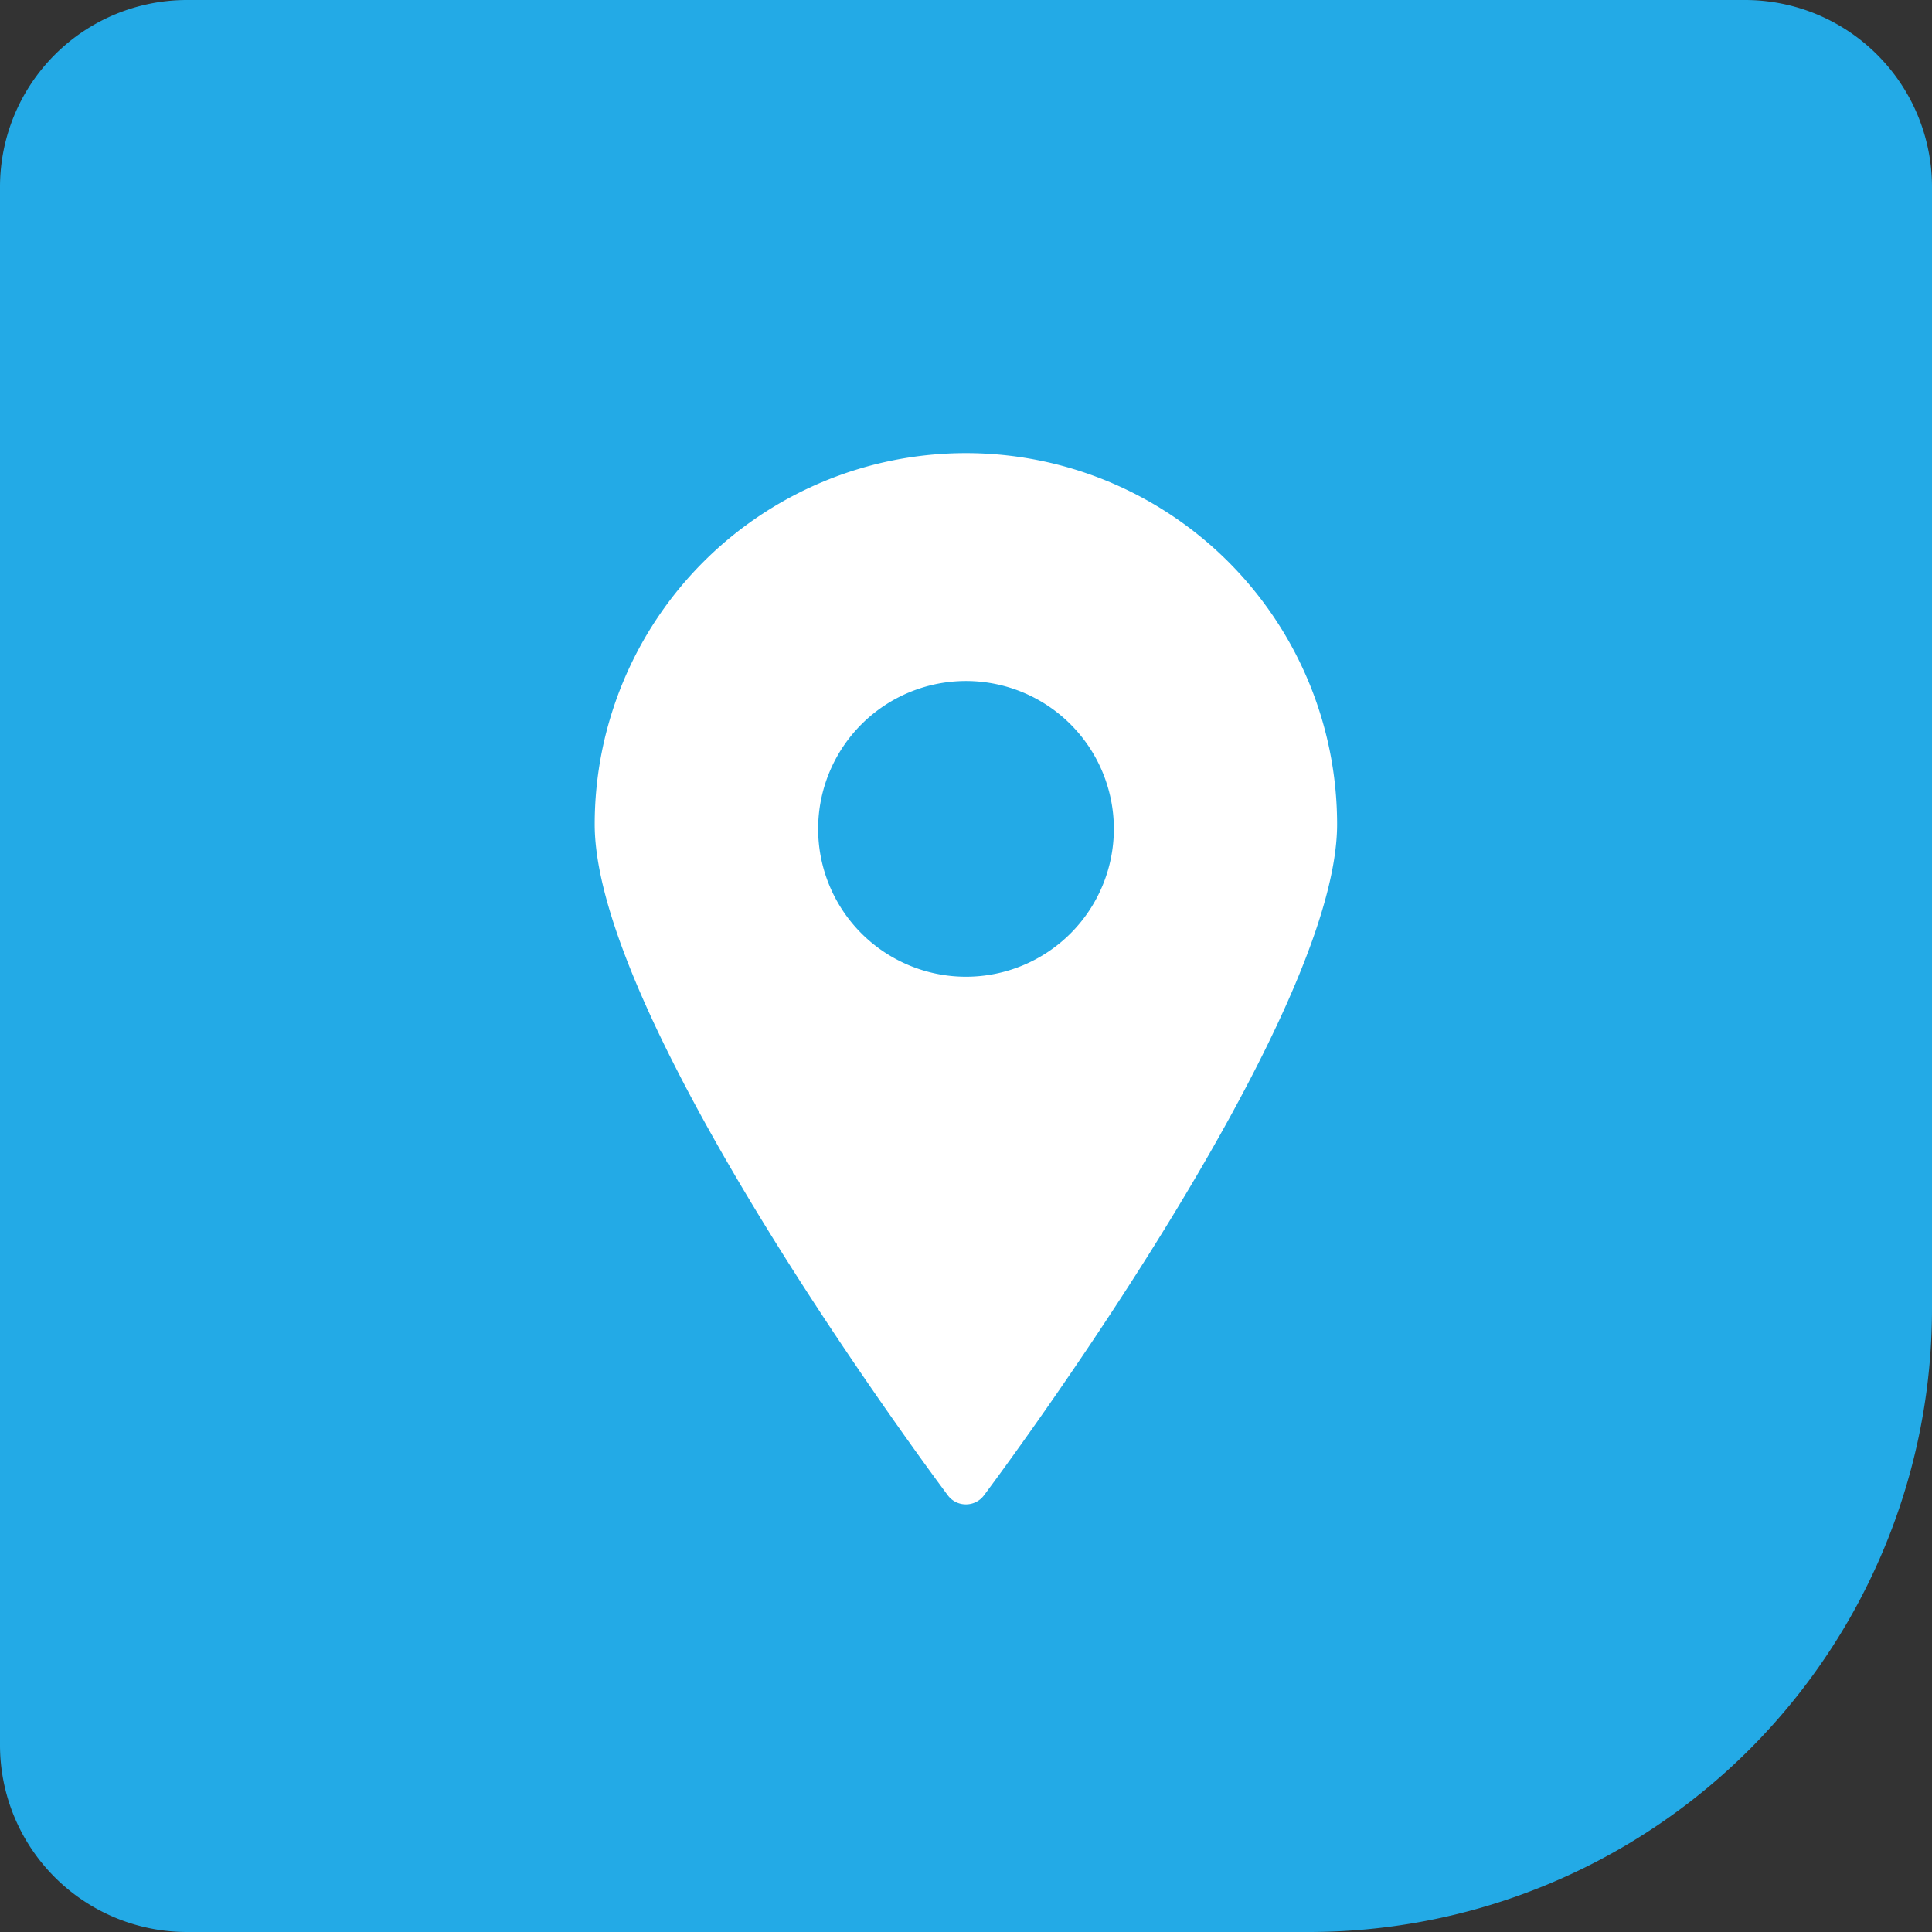 <svg xmlns="http://www.w3.org/2000/svg" width="59.074" height="59.074" viewBox="0 0 59.074 59.074"><rect x="0" y="0" width="59.074" height="59.074" fill="#333333" stroke="none"/><path d="M5.717 0h47.64a5.717 5.717 0 015.717 5.717v34.3a19.056 19.056 0 01-19.056 19.057H5.717A5.717 5.717 0 010 53.357V5.717A5.717 5.717 0 015.717 0z" fill="#23aae6"/><path d="M29.538 45.999a.684.684 0 00.546-.273c.441-.588 10.8-14.472 10.8-20.521a11.35 11.35 0 00-22.7 0c0 6.049 10.362 19.933 10.8 20.521a.684.684 0 00.546.273m-4.514-20.655a4.521 4.521 0 114.521 4.521 4.521 4.521 0 01-4.521-4.521" fill="#fff"/></svg>